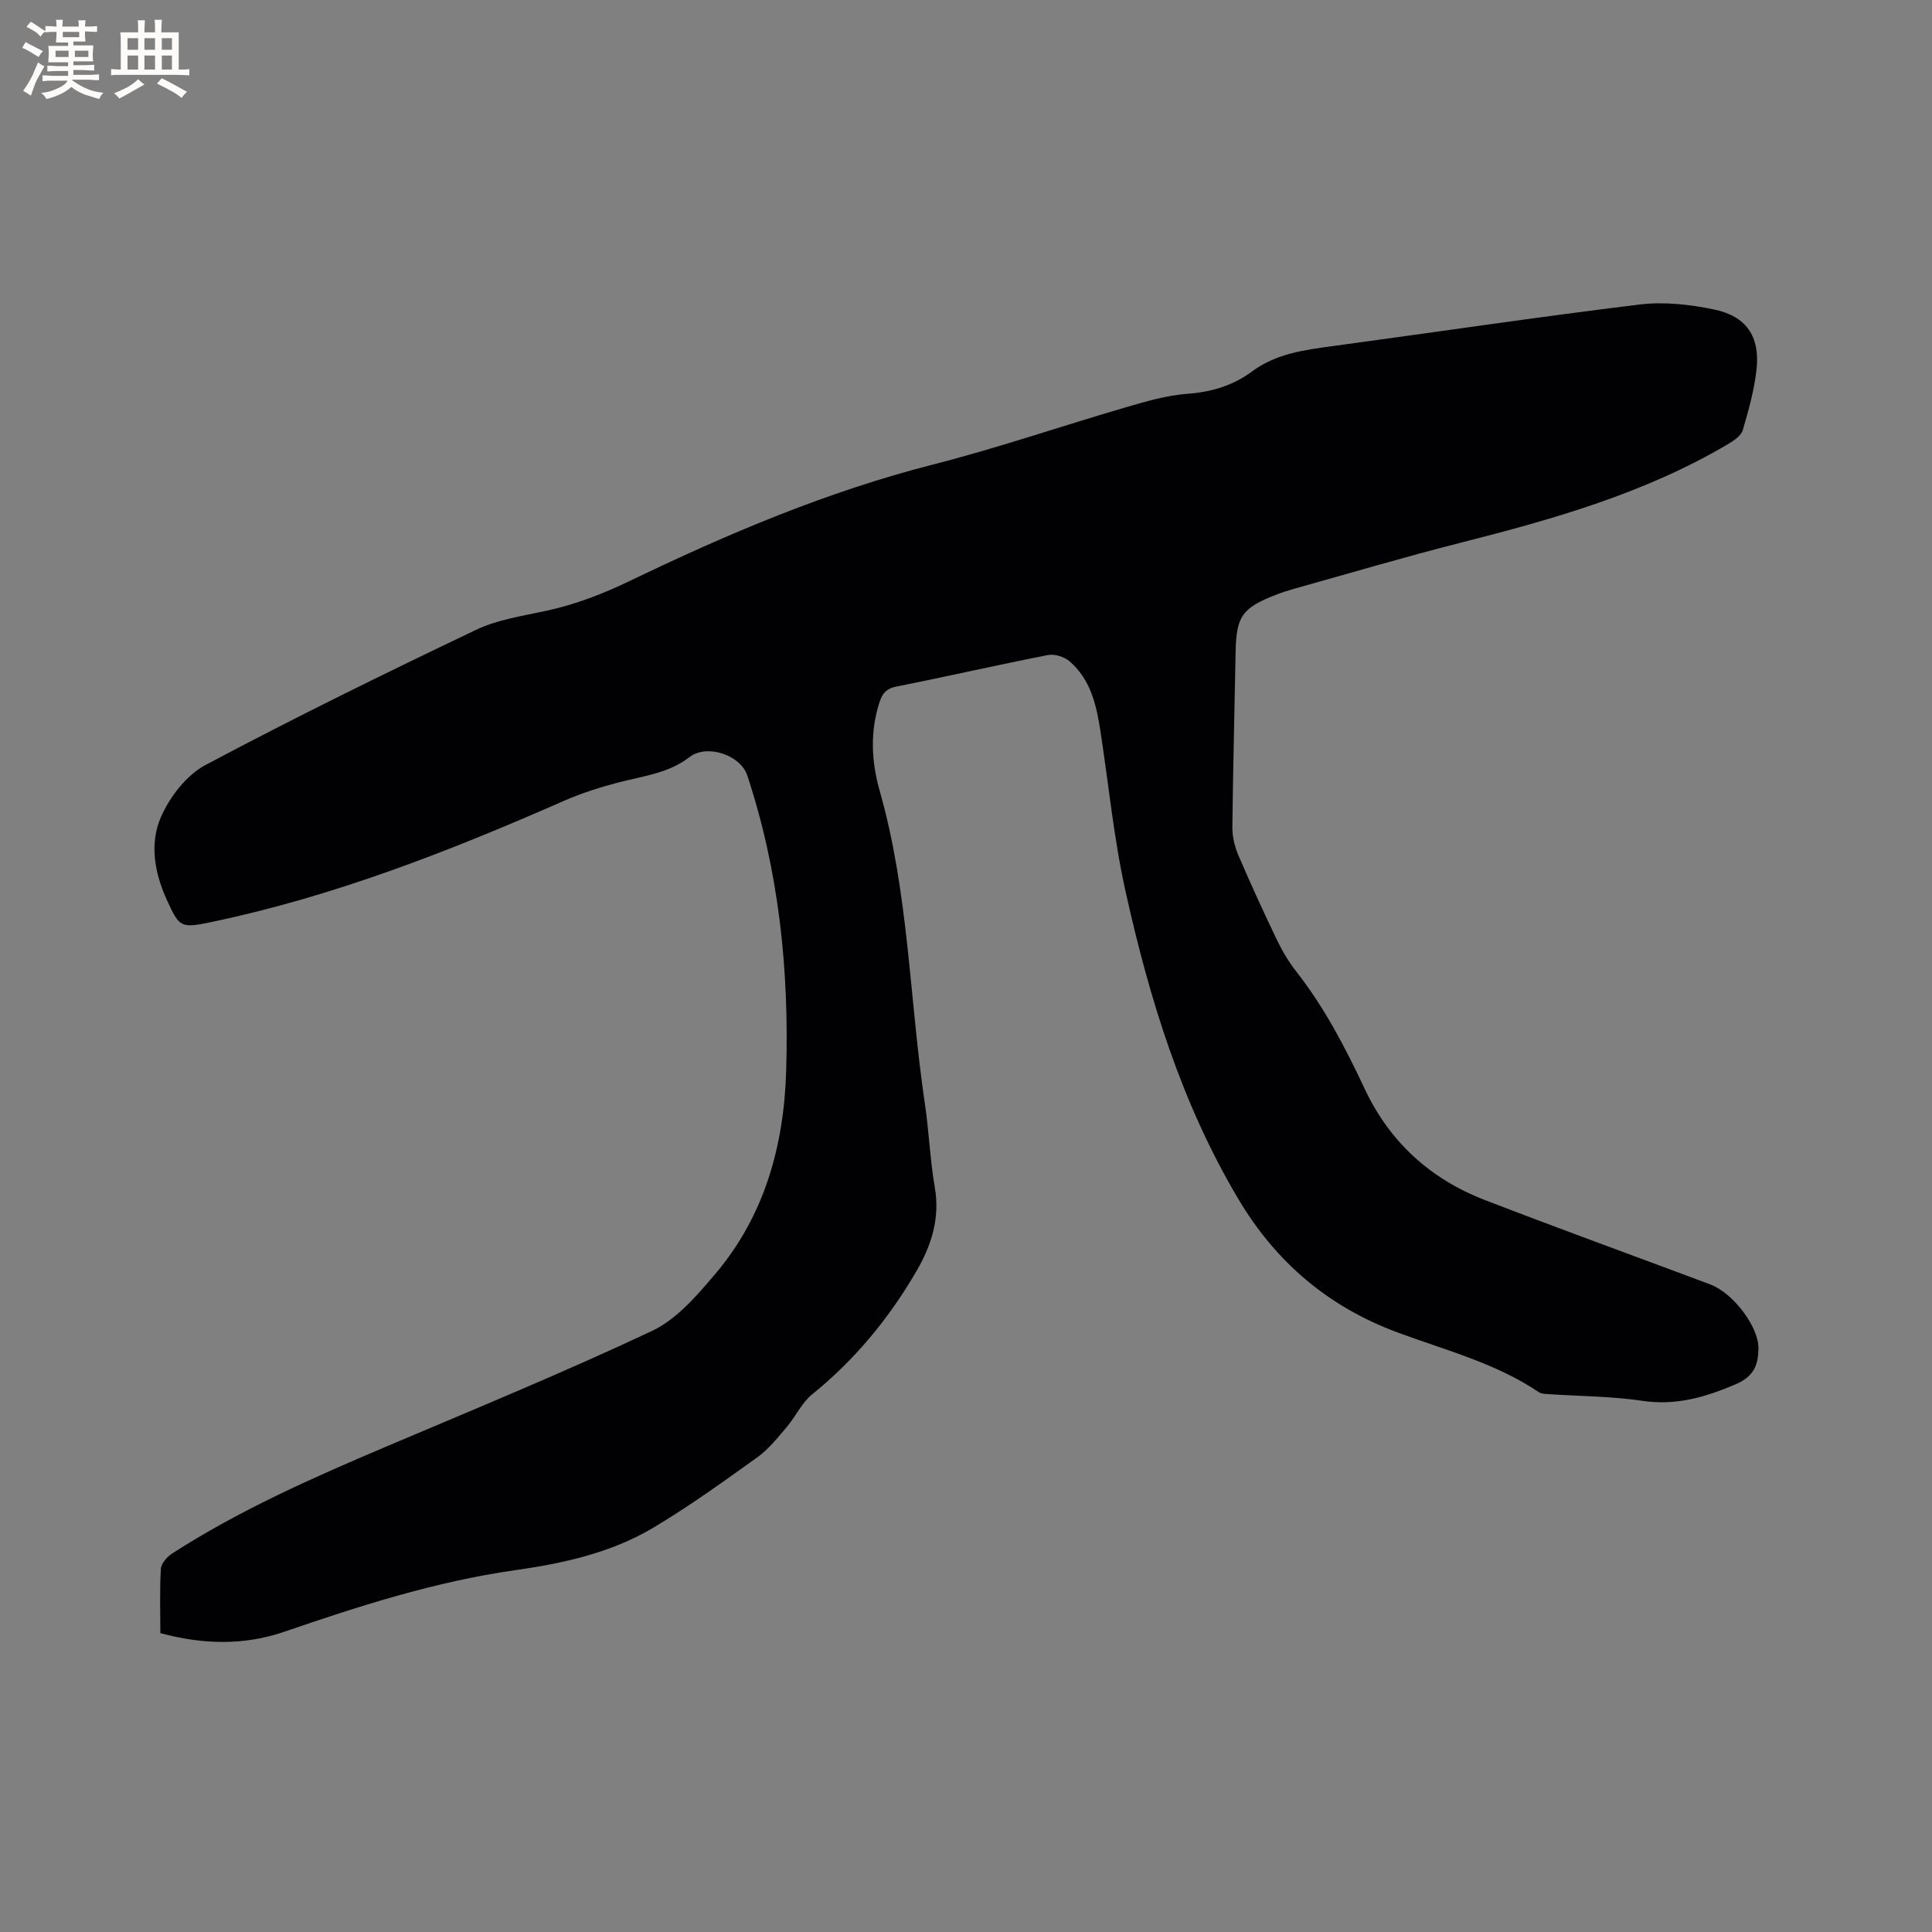 <svg enable-background="new 0 0 400 400" viewBox="0 0 400 400" xmlns="http://www.w3.org/2000/svg"><rect x="0" y="0" width="400" height="400" fill="#808080" stroke="none"/><path d="m33.2 338.12c0-4.64-.16-8.99.11-13.32.07-1.13 1.3-2.5 2.37-3.19 13.95-8.98 29.06-15.65 44.28-22.11 18.41-7.81 36.93-15.42 55.02-23.94 5.1-2.4 9.31-7.32 13.09-11.78 10.23-12.06 14.24-26.56 14.7-42.08.62-20.79-1.48-41.27-8.05-61.14-1.42-4.29-8.39-6.58-11.97-3.81-4.3 3.33-9.5 3.9-14.51 5.2-3.87 1-7.74 2.22-11.4 3.82-23.69 10.41-47.7 19.83-73.13 25.14-6.36 1.33-6.58 1.09-9.23-4.74-2.52-5.54-3.52-11.6-1.17-16.99 1.83-4.2 5.29-8.7 9.23-10.79 18.41-9.8 37.15-18.98 55.98-27.97 4.5-2.15 9.71-2.9 14.67-3.98 6.04-1.32 11.68-3.5 17.26-6.19 20.24-9.75 40.85-18.49 62.74-24.08 13.4-3.42 26.52-7.94 39.82-11.82 4.24-1.24 8.57-2.51 12.93-2.83 4.95-.37 9.36-1.71 13.26-4.6 5-3.72 10.81-4.46 16.7-5.26 21.21-2.87 42.38-6.03 63.61-8.62 5.03-.61 10.39 0 15.39 1.04 6.66 1.39 9.49 5.58 8.78 12.31-.45 4.27-1.64 8.5-2.85 12.64-.34 1.16-1.81 2.18-3 2.88-17.24 10.21-36.25 15.59-55.48 20.47-11.49 2.92-22.86 6.29-34.28 9.48-1.32.37-2.64.79-3.92 1.29-7.03 2.75-8.19 4.47-8.33 11.87-.22 12.08-.54 24.17-.67 36.25-.02 1.93.47 3.99 1.23 5.77 2.54 5.94 5.23 11.81 8.03 17.63 1.09 2.27 2.41 4.48 3.96 6.46 5.86 7.48 10.19 15.81 14.21 24.37 5.14 10.94 13.58 18.6 24.81 22.94 15.5 5.98 31.13 11.65 46.69 17.48 4.77 1.79 10.09 8.82 9.99 13.32-.07 3.17-.78 5.68-4.72 7.36-6.23 2.66-12.32 4.46-19.28 3.43-6.47-.96-13.09-.96-19.65-1.4-.61-.04-1.33-.07-1.81-.39-8.92-6.02-19.26-8.67-29.16-12.33-14.35-5.31-25.24-14.47-33.11-27.74-11.74-19.78-18.36-41.37-23.29-63.53-2.43-10.92-3.51-22.14-5.21-33.23-.83-5.41-2.02-10.73-6.4-14.49-1.09-.94-3.09-1.57-4.47-1.3-10.49 2.05-20.92 4.45-31.41 6.53-2.02.4-2.85 1.37-3.43 3.12-2.05 6.18-1.71 12.46.01 18.51 6.03 21.16 6.14 43.15 9.34 64.69.86 5.76 1.07 11.63 2.06 17.36 1.11 6.38-.7 12.01-3.77 17.3-5.69 9.79-12.78 18.41-21.65 25.58-2.14 1.73-3.37 4.55-5.21 6.71-1.89 2.22-3.76 4.61-6.09 6.28-7.05 5.06-14.12 10.16-21.57 14.6-8.76 5.22-18.65 7.38-28.66 8.8-16.44 2.34-32.14 7.38-47.77 12.75-8.36 2.86-16.84 2.64-25.62.27z" fill="#010103"/><g fill="#fcfbfa"><path d="m6.8 9.5c.6.3 1.3.7 2.1 1.1-.4.4-.7.8-.9 1.2-.7-.4-1.3-.8-1.8-1.1s-1.1-.6-1.6-.8c.2-.4.5-.8.7-1.2.4.2.8.5 1.5.8zm.9 6.9c-.3.6-.5 1.1-.7 1.7s-.4 1.1-.6 1.7c-.6-.4-1.1-.7-1.6-1 .7-1 1.2-1.8 1.5-2.4.3-.5.6-1.1.8-1.7.3-.6.5-1.2.8-1.8.3.3.8.6 1.3.8-.7 1.3-1.2 2.2-1.5 2.7zm.1-11c.4.3 1 .7 1.7 1.1-.5.2-.8.6-1.1 1.1-.5-.6-1-1-1.4-1.2s-.9-.6-1.5-.8c.2-.4.5-.7.9-1.1.5.3.9.6 1.4.9zm10.5 13.1c1 .4 2 .6 3.1.7-.4.4-.7.8-.8 1.3-.9-.2-1.9-.6-3-.9-1-.4-2-.9-2.8-1.6-.5.4-1.1.9-1.9 1.3s-1.9.9-3.3 1.2c-.1-.3-.5-.8-1.1-1.3 1 0 2.1-.3 3.2-.8 1.2-.5 1.9-1 2.3-1.7h-3.2c-.4 0-1 0-2 .1v-1.2c1 0 1.7.1 2 .1h3.3v-1h-2.3c-.2 0-.9 0-2 .1v-1.2c1.2 0 1.9.1 2 .1h2.3v-.8h-4.1c0-.7.1-1.2.1-1.6 0-.5 0-1.1-.1-1.8h4.1v-.7h-2.5c0-.6.1-1.1.1-1.6v-.6h-.5c-.4 0-1 0-1.8.1v-1.3c1.2 0 1.9.1 2.1.1h.2c0-.3 0-.8-.1-1.4h1.4c0 .6-.1 1-.1 1.4h3.4c0-.4 0-.8-.1-1.3h1.5c0 .4-.1.9-.1 1.3.7 0 1.5 0 2.5-.1v1.2c-1 0-1.8-.1-2.5-.1v.6c0 .3 0 .8.1 1.5h-2.5v.8h4.1c0 .7-.1 1.3-.1 1.8s0 1 .1 1.5h-4.1v.8h1.4c.8 0 1.8 0 2.9-.1v1.2c-1 0-1.9-.1-2.8-.1h-1.5v1h3.2c.3 0 1 0 2.1-.1v1.2c-1.1 0-1.8-.1-2.1-.1h-3.4l-.1.1c1.4 1 2.4 1.5 3.4 1.9zm-4.1-6.7v-1.3h-2.7v1.3zm2.2-4.1v-1.1h-3.4v1.1zm1.9 4.1v-1.3h-2.8v1.3z"/><path d="m37 6.7v2.3 5.4c1 0 1.8 0 2.2-.1v1.3c-.6 0-1.5-.1-2.5-.1h-11.9c-.7 0-1.3 0-1.8.1v-1.3c.5 0 1.1.1 2 .1v-5.2c0-1 0-1.8-.1-2.5h3.7c0-1.3 0-2.1-.1-2.5h1.5c0 .4-.1 1.3-.1 2.5h2.2c0-1.2 0-2.1-.1-2.6h1.5c0 .4-.1 1.3-.1 2.6zm-12.3 13.7c-.3-.4-.7-.8-1.1-1.1 1.1-.4 2.1-.9 2.9-1.3.8-.5 1.5-1 2.1-1.6.4.4.9.8 1.3 1.1-2.5 1.4-4.2 2.4-5.2 2.9zm3.9-10.1v-2.4h-2.2v2.4zm0 4.1v-2.9h-2.2v2.9zm3.5-4.1v-2.4h-2.2v2.4zm0 4.1v-2.9h-2.2v2.9zm.4 2.9 1-1.1c.6.3 1.4.7 2.5 1.3s2 1.1 2.7 1.5c-.4.4-.8.8-1.1 1.3-.8-.8-2.5-1.7-5.1-3zm3.1-7v-2.4h-2.1v2.4zm0 4.1v-2.9h-2.1v2.9z"/></g></svg>